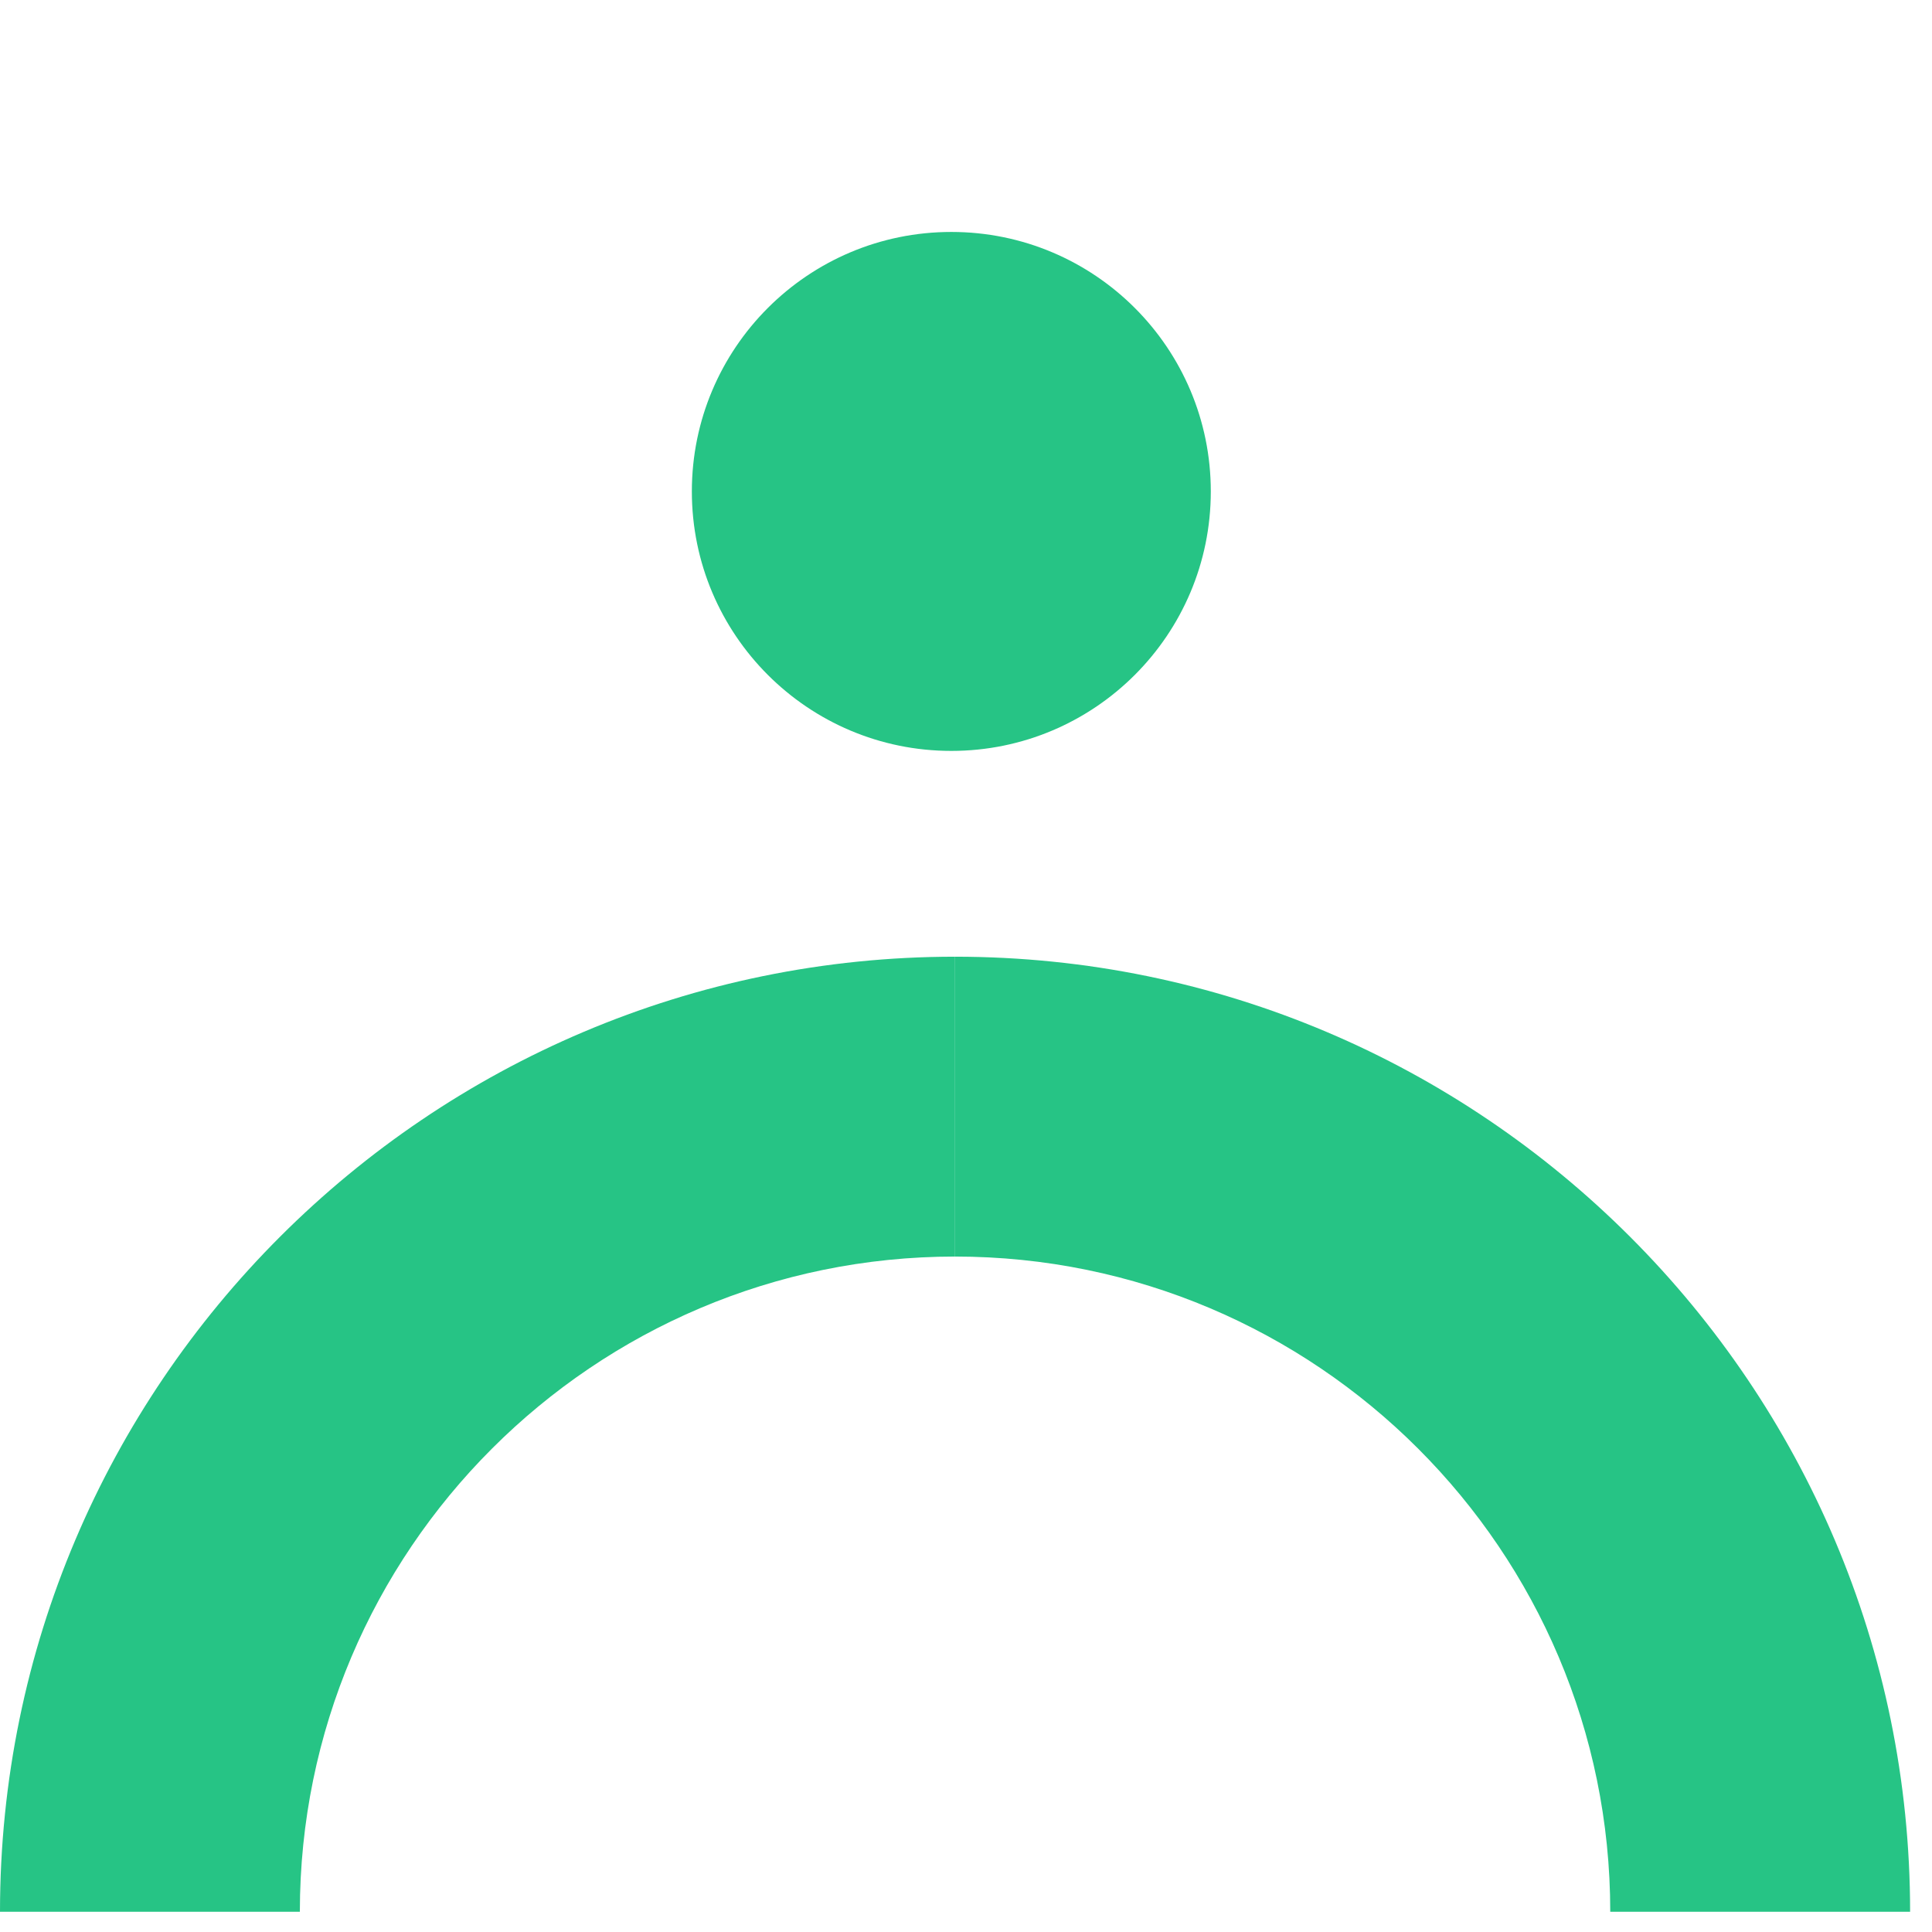 <svg xmlns="http://www.w3.org/2000/svg" version="1.1" xmlns:xlink="http://www.w3.org/1999/xlink" xmlns:svgjs="http://svgjs.dev/svgjs" width="69" height="69"><svg width="69" height="69" viewBox="0 0 69 69" fill="none" xmlns="http://www.w3.org/2000/svg">
<path d="M34.616 44.972V34.196C47.601 34.196 58.161 23.636 58.161 10.651H68.937C68.937 29.589 53.528 44.972 34.616 44.972Z" fill="url(#paint0_linear_1059_4902)"></path>
<path d="M10.709 68.277H0C0 49.455 15.314 34.168 34.109 34.168V44.877C21.204 44.877 10.709 55.372 10.709 68.277Z" fill="#26C485"></path>
<path d="M68.218 68.277H57.509C57.509 55.372 47.014 44.877 34.109 44.877V34.168C52.93 34.168 68.218 49.482 68.218 68.277Z" fill="#26C485"></path>
<path d="M33.976 26.818C39.094 26.818 43.243 22.669 43.243 17.551C43.243 12.433 39.094 8.284 33.976 8.284C28.858 8.284 24.709 12.433 24.709 17.551C24.709 22.669 28.858 26.818 33.976 26.818Z" fill="#26C485"></path>
<defs>
<linearGradient id="SvgjsLinearGradient1030" x1="180.867" y1="23.821" x2="138.929" y2="132.314" gradientUnits="userSpaceOnUse">
<stop stop-color="#26C485"></stop>
<stop offset="1" stop-color="#00965A"></stop>
</linearGradient>
</defs>
</svg><style>@media (prefers-color-scheme: light) { :root { filter: none; } }
@media (prefers-color-scheme: dark) { :root { filter: none; } }
</style></svg>
